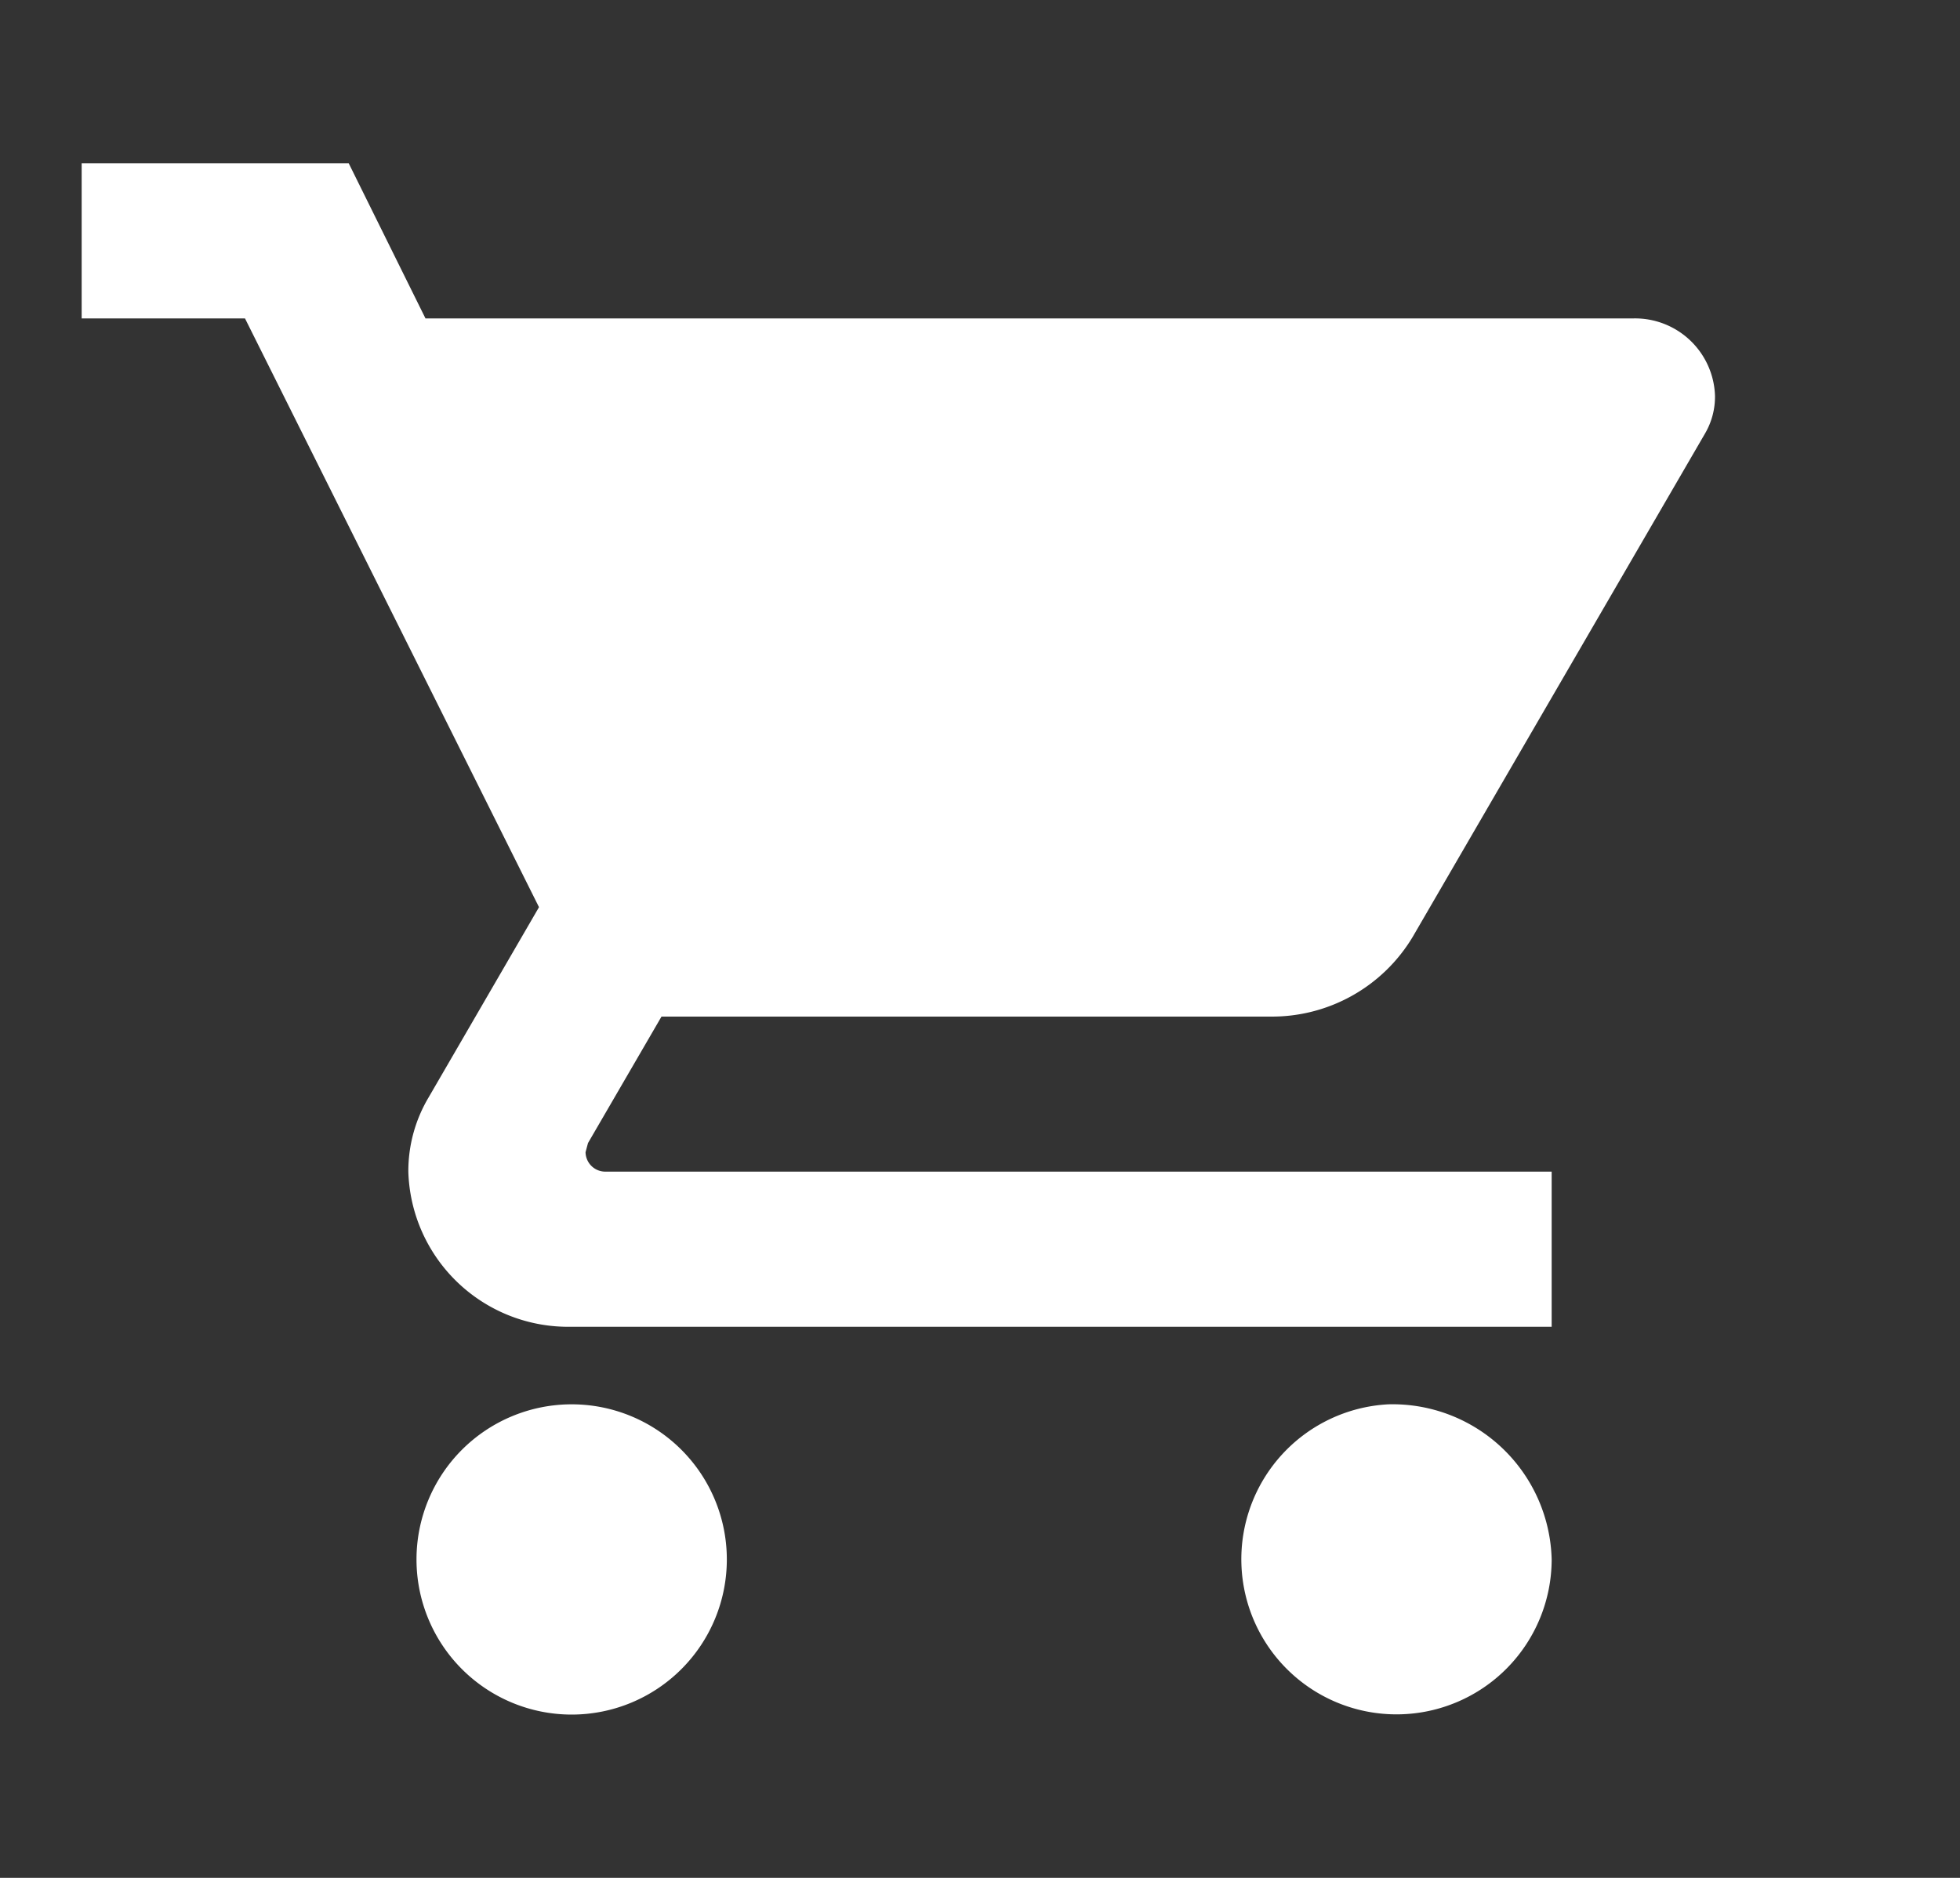 <svg xmlns="http://www.w3.org/2000/svg" id="shopping_cart_black_24dp" width="24" height="23" viewBox="0 0 24 23">
  <rect x="0" y="0" width="24" height="23" fill="#333333" stroke="none"/>
  <path id="Path_1659" data-name="Path 1659" d="M0,0H24V23H0Z" fill="none" />
  <path id="Path_1660" data-name="Path 1660"
    d="M7,17.2A1.9,1.9,0,1,0,7,21a1.9,1.9,0,1,0,0-3.8ZM1,2V3.9H3l3.6,7.211L5.25,13.438A1.766,1.766,0,0,0,5,14.35a1.958,1.958,0,0,0,2,1.9H19v-1.9H7.42a.242.242,0,0,1-.25-.238L7.2,14l.9-1.549h7.45a2.009,2.009,0,0,0,1.75-.979l3.58-6.166A.892.892,0,0,0,21,4.85a.979.979,0,0,0-1-.95H5.21L4.27,2H1ZM17,17.2a1.9,1.9,0,1,0,2,1.9A1.949,1.949,0,0,0,17,17.2Z"
    fill="#fff" />
</svg>
